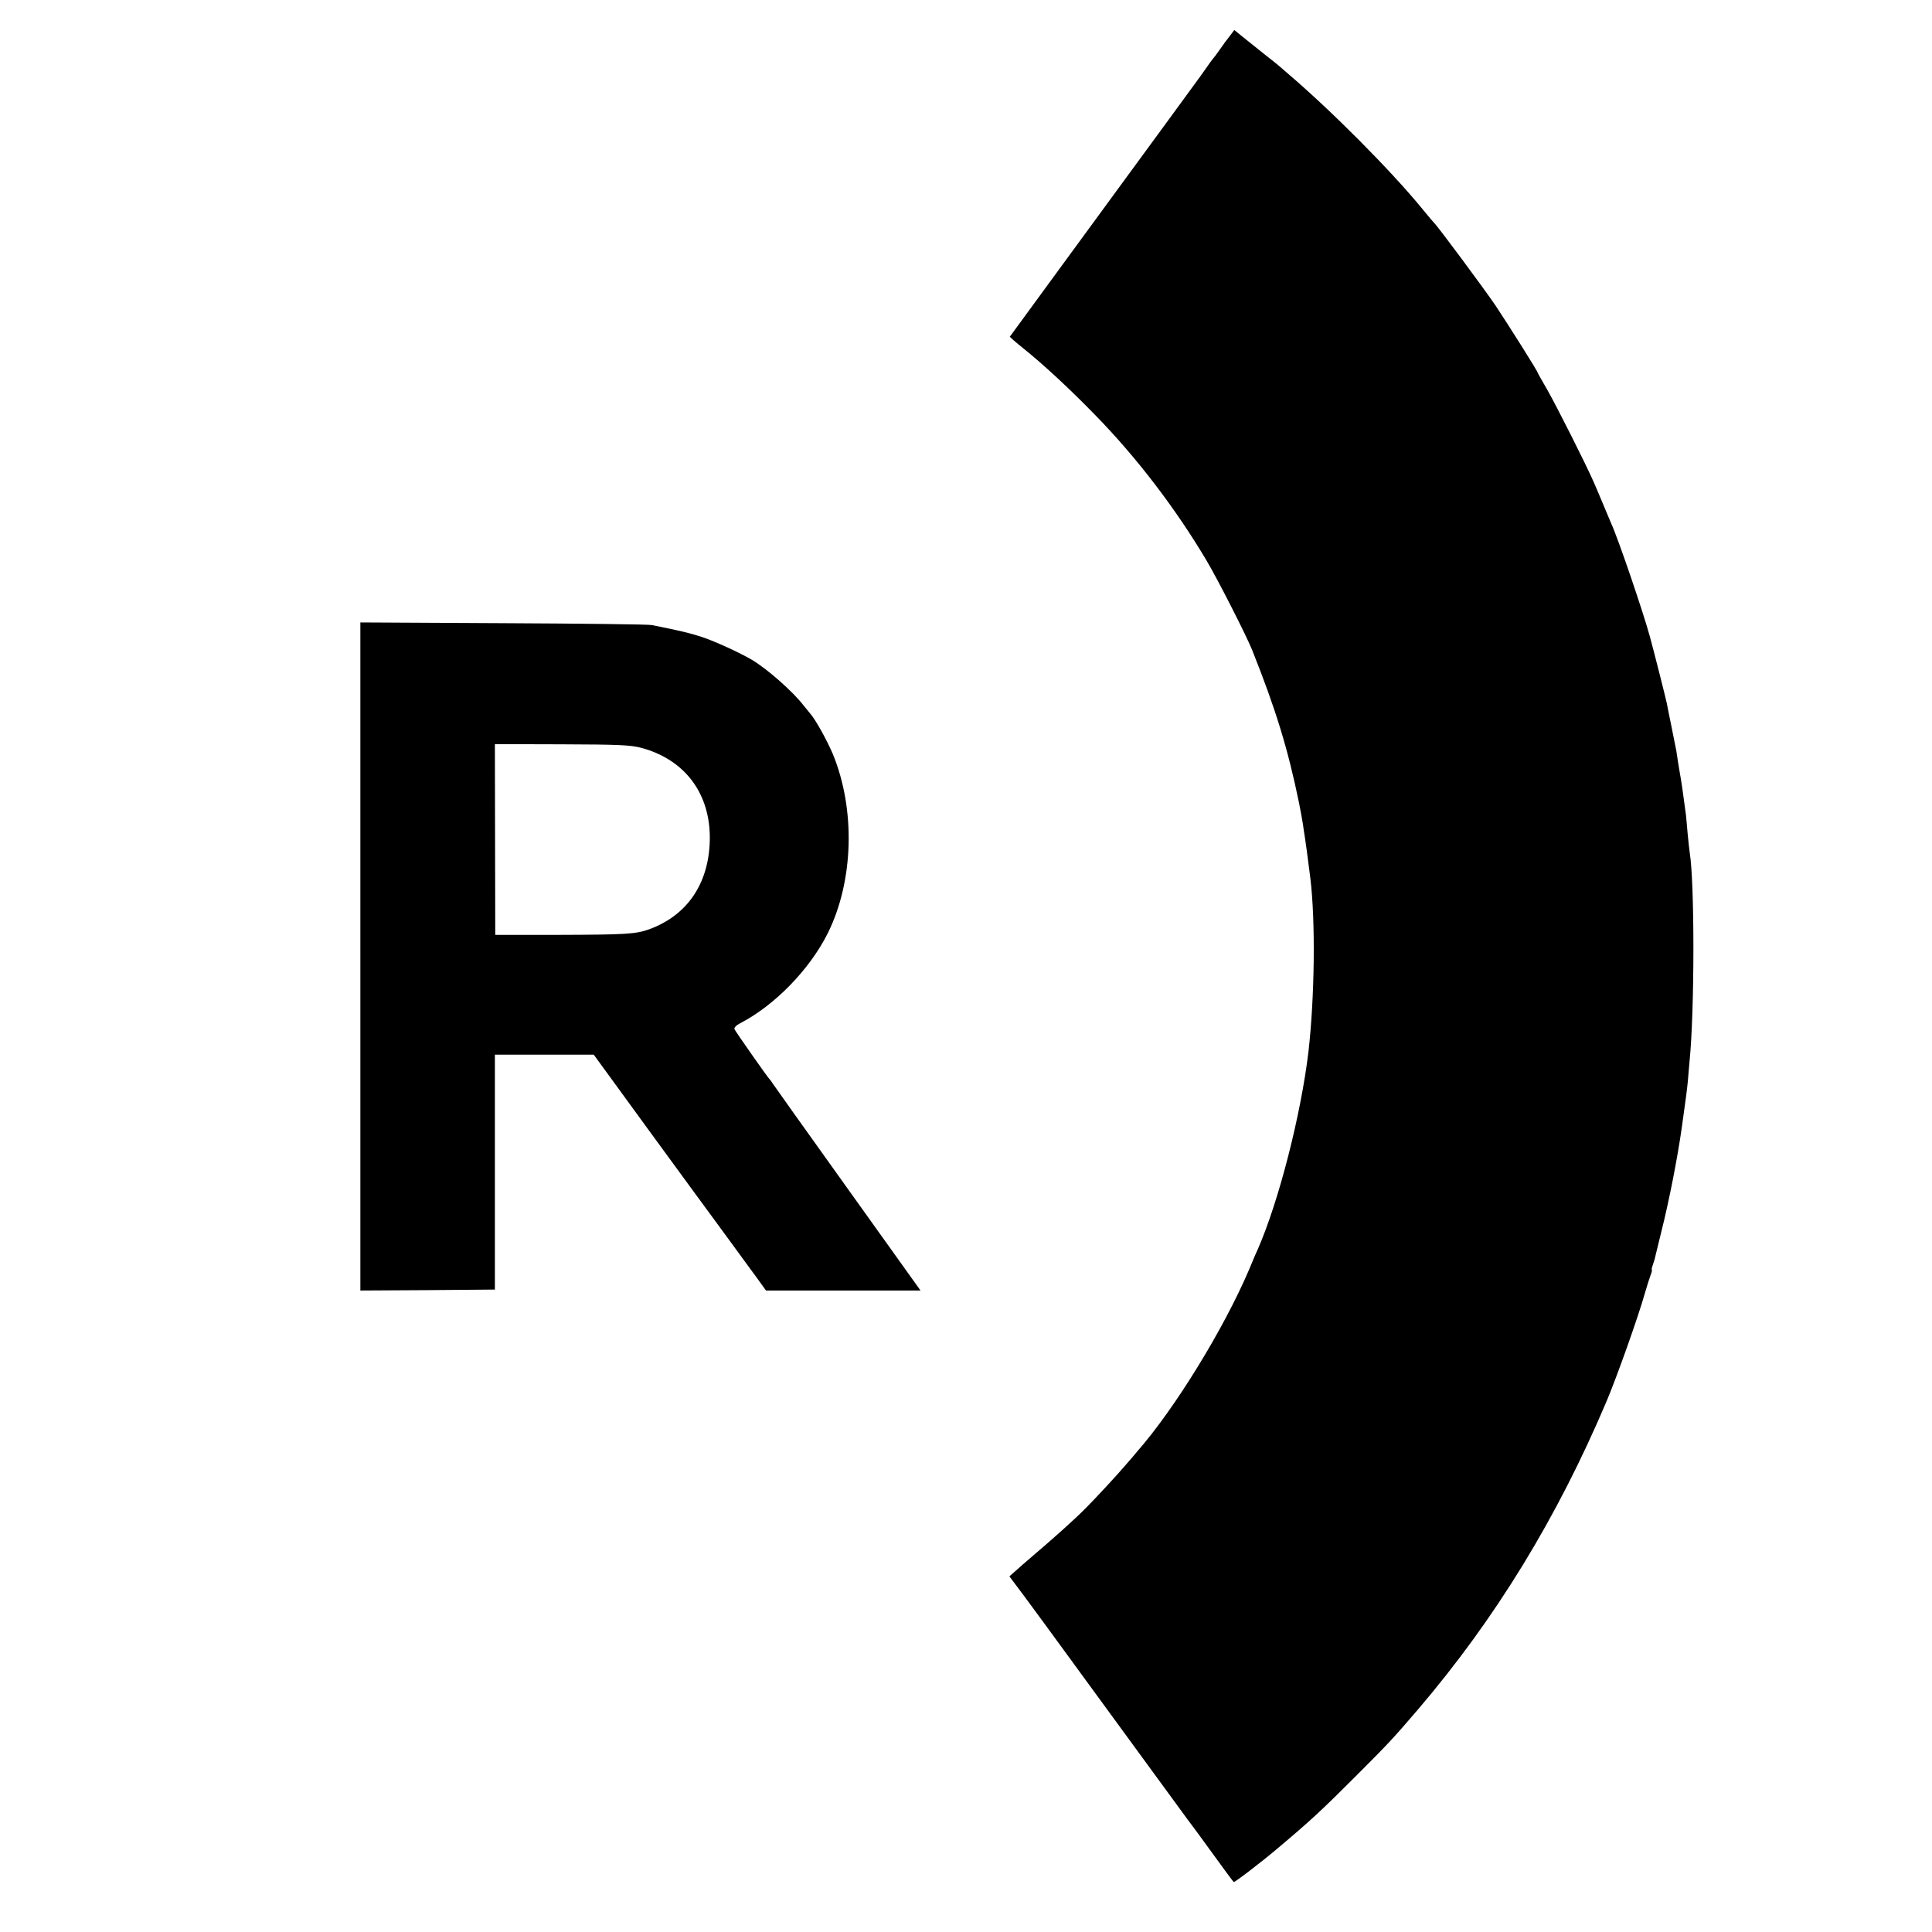 <?xml version="1.0" standalone="no"?>
<!DOCTYPE svg PUBLIC "-//W3C//DTD SVG 20010904//EN"
 "http://www.w3.org/TR/2001/REC-SVG-20010904/DTD/svg10.dtd">
<svg version="1.0" xmlns="http://www.w3.org/2000/svg"
 width="1024pt" height="1024pt" viewBox="0 0 1024 1024"
 preserveAspectRatio="xMidYMid meet">
<g transform="translate(0,1024) scale(0.1,-0.1)"
fill="#000000" stroke="none">
<path d="M6521 10053 c-11 -15 -24 -32 -29 -38 -4 -5 -18 -26 -32 -45 -13 -19
-27 -37 -30 -40 -3 -3 -21 -27 -40 -55 -19 -27 -38 -54 -43 -60 -4 -5 -80
-109 -168 -230 -89 -121 -206 -281 -260 -355 -54 -74 -204 -279 -333 -455
l-234 -320 22 -20 c13 -11 34 -29 47 -39 104 -83 247 -215 384 -356 220 -225
426 -495 590 -771 60 -101 210 -396 242 -475 125 -314 189 -522 248 -809 9
-44 18 -96 21 -115 2 -19 7 -46 9 -60 4 -23 18 -126 30 -224 28 -229 23 -631
-10 -921 -40 -334 -157 -793 -270 -1050 -8 -16 -28 -64 -45 -105 -136 -318
-396 -740 -595 -966 -5 -7 -32 -38 -60 -70 -45 -53 -156 -173 -211 -228 -58
-59 -169 -158 -284 -256 -29 -25 -68 -58 -86 -75 l-34 -30 75 -100 c40 -55 88
-120 106 -144 155 -212 536 -734 589 -806 36 -49 94 -128 128 -175 34 -47 65
-89 70 -95 4 -5 55 -74 112 -153 57 -79 106 -145 109 -147 5 -3 146 105 231
177 176 148 233 201 415 383 177 177 200 202 331 355 410 480 738 1016 1000
1635 56 133 168 449 202 570 11 39 25 82 31 98 6 15 8 27 6 27 -2 0 0 11 5 25
5 14 12 36 14 48 3 12 17 69 31 127 42 166 87 398 109 555 22 155 27 196 32
245 2 30 7 78 9 105 27 271 27 945 1 1105 -2 14 -7 59 -11 100 -3 41 -8 86 -9
100 -15 115 -25 183 -32 220 -2 14 -7 41 -10 60 -3 19 -7 46 -9 60 -3 14 -14
70 -25 125 -11 55 -23 111 -25 125 -6 29 -66 267 -90 355 -36 132 -169 522
-205 600 -5 11 -23 54 -40 95 -17 41 -41 98 -53 125 -42 96 -196 401 -246 489
-28 48 -51 89 -51 91 0 7 -155 253 -223 355 -64 94 -311 427 -327 440 -3 3
-30 34 -59 70 -168 206 -486 525 -716 721 -22 19 -42 36 -45 39 -3 3 -39 32
-80 64 -41 33 -94 75 -116 93 l-42 34 -21 -28z"/>
<path d="M1910 5170 l0 -1770 356 2 357 3 0 623 0 622 262 0 262 0 314 -431
c173 -237 322 -440 331 -452 9 -12 51 -69 93 -127 42 -58 85 -116 95 -130 10
-14 33 -44 49 -67 l31 -43 410 0 409 0 -387 541 c-213 297 -391 548 -397 557
-5 9 -13 19 -16 22 -11 10 -180 252 -186 265 -3 8 9 21 29 31 184 95 370 286
466 479 137 277 147 655 26 949 -31 73 -92 183 -119 213 -5 6 -21 26 -35 43
-56 73 -191 193 -275 243 -63 37 -193 97 -265 121 -65 21 -110 32 -265 63 -16
4 -371 8 -787 10 l-758 4 0 -1771z m1490 1106 c233 -63 368 -246 362 -492 -6
-230 -121 -397 -323 -470 -70 -25 -125 -28 -479 -29 l-335 0 -1 506 -1 505
356 -1 c305 -1 365 -4 421 -19z"/>
</g>
</svg>
